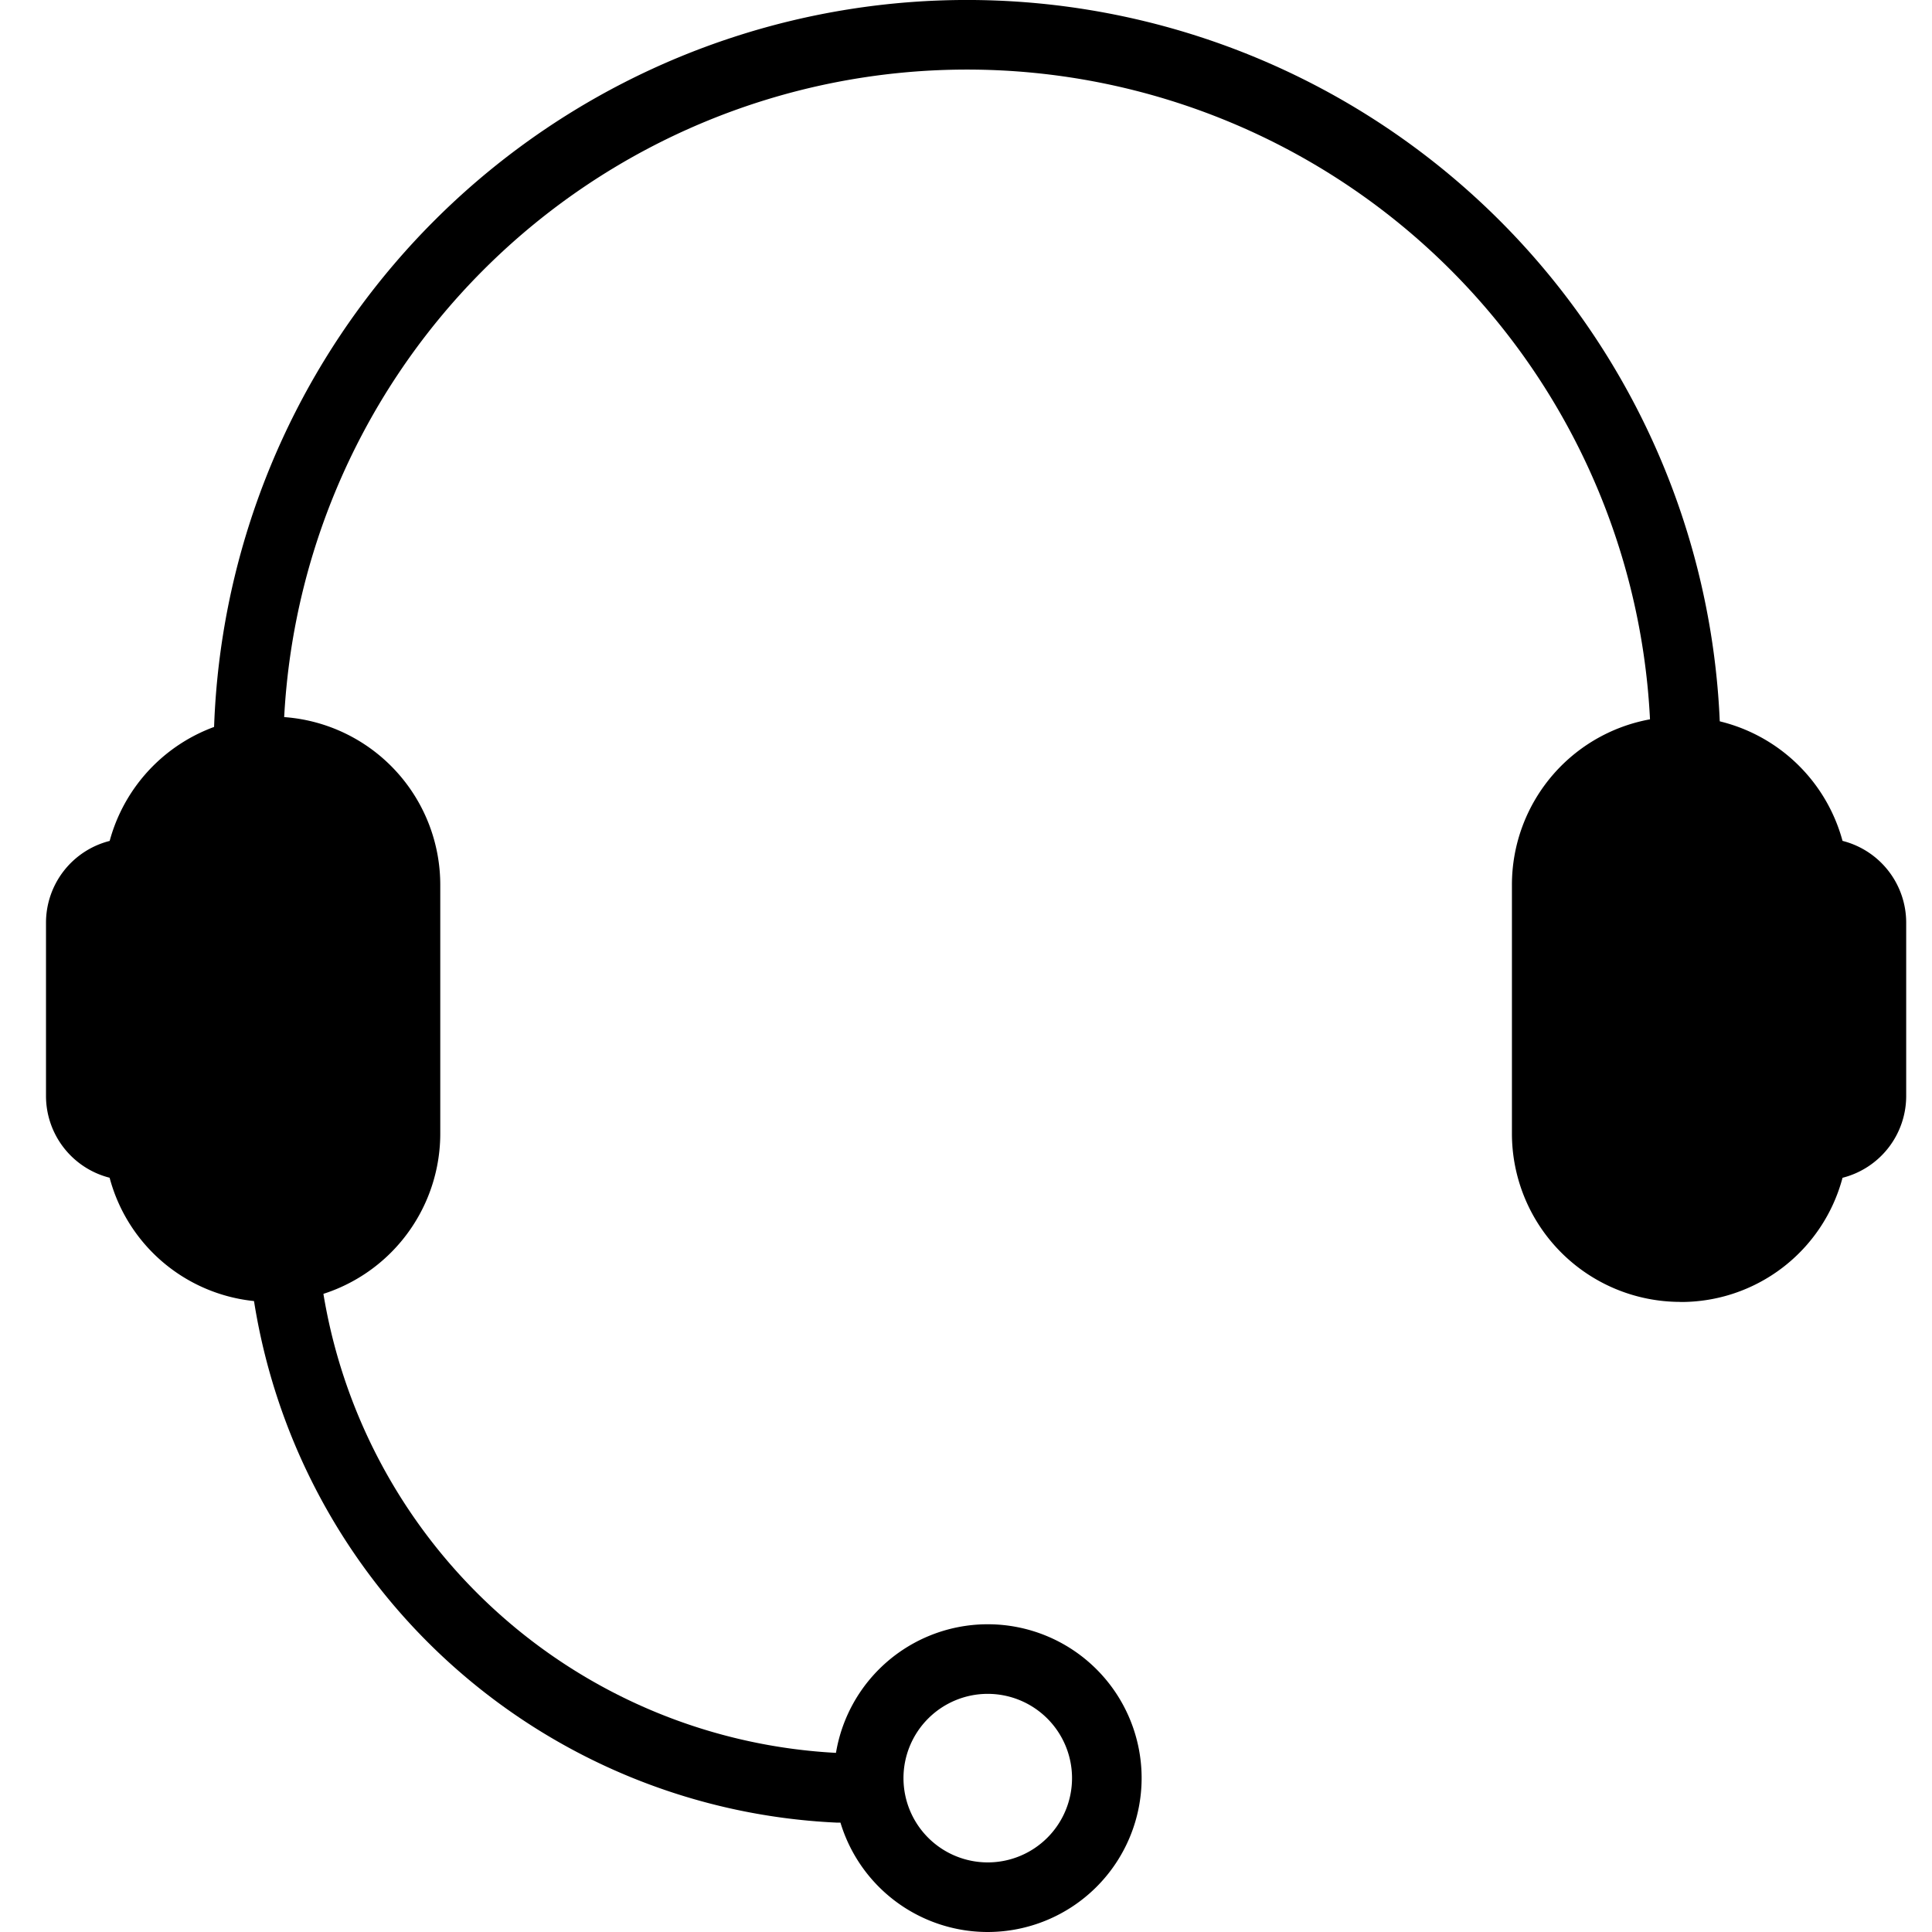 <svg xmlns="http://www.w3.org/2000/svg" width="42" height="42" viewBox="0 0 42 42">
  <g id="icon-headset" transform="translate(-1054 -446)">
    <rect id="長方形_73" data-name="長方形 73" width="42" height="42" transform="translate(1054 446)" fill="none"/>
    <g id="_レイヤー_1-2" transform="translate(1055 446)">
      <path id="パス_250" data-name="パス 250" d="M19,320.28a2.9,2.9,0,0,0-2.887,2.643h-.194A1.075,1.075,0,0,0,14.84,324v3.772a1.075,1.075,0,0,0,1.074,1.075h.194a2.9,2.9,0,0,0,5.788-.258V323.18A2.9,2.9,0,0,0,19,320.28Z" transform="translate(-14.083 -303.941)"/>
      <path id="パス_251" data-name="パス 251" d="M4.913,318.189a3.632,3.632,0,0,1-3.53-2.7A1.835,1.835,0,0,1,0,313.715v-3.772a1.835,1.835,0,0,1,1.384-1.776,3.657,3.657,0,0,1,7.187.959v5.406a3.661,3.661,0,0,1-3.657,3.657Zm-3.082-8.563a.319.319,0,0,0-.318.318v3.772a.319.319,0,0,0,.318.318h.194a.756.756,0,0,1,.753.69,2.143,2.143,0,0,0,4.278-.191v-5.406a2.143,2.143,0,0,0-4.278-.191.756.756,0,0,1-.753.69H1.831Z" transform="translate(0 -289.886)"/>
      <path id="パス_252" data-name="パス 252" d="M100.5,545.084h-.035a13.449,13.449,0,0,1-12.7-11.588.756.756,0,0,1,1.5-.208,11.936,11.936,0,0,0,11.275,10.284.756.756,0,0,1-.034,1.512Z" transform="translate(-83.28 -505.462)"/>
      <path id="パス_253" data-name="パス 253" d="M339.085,698.84a3.345,3.345,0,1,1,3.345-3.345A3.349,3.349,0,0,1,339.085,698.84Zm0-5.177a1.832,1.832,0,1,0,1.832,1.831A1.833,1.833,0,0,0,339.085,693.663Z" transform="translate(-318.612 -656.84)"/>
      <path id="パス_254" data-name="パス 254" d="M642.42,320.28a2.9,2.9,0,0,1,2.887,2.643h.194A1.075,1.075,0,0,1,646.577,324v3.772a1.075,1.075,0,0,1-1.075,1.075h-.194a2.9,2.9,0,0,1-5.788-.258V323.18A2.9,2.9,0,0,1,642.42,320.28Z" transform="translate(-606.895 -303.941)"/>
      <path id="パス_255" data-name="パス 255" d="M628.337,318.179a3.661,3.661,0,0,1-3.657-3.657v-5.406a3.657,3.657,0,0,1,7.187-.959,1.835,1.835,0,0,1,1.384,1.776v3.772a1.835,1.835,0,0,1-1.384,1.776,3.632,3.632,0,0,1-3.53,2.7Zm0-11.207a2.146,2.146,0,0,0-2.144,2.144v5.406a2.143,2.143,0,0,0,4.278.191.756.756,0,0,1,.753-.69h.194a.319.319,0,0,0,.318-.318v-3.772a.319.319,0,0,0-.318-.318h-.194a.757.757,0,0,1-.753-.69,2.156,2.156,0,0,0-2.134-1.953Z" transform="translate(-592.812 -289.877)"/>
      <path id="パス_256" data-name="パス 256" d="M103.45,17.135a.757.757,0,0,1-.757-.757,14.865,14.865,0,1,0-29.731,0,.757.757,0,0,1-1.513,0,16.378,16.378,0,0,1,32.757,0,.757.757,0,0,1-.757.757Z" transform="translate(-67.805)"/>
    </g>
  </g>
</svg>
